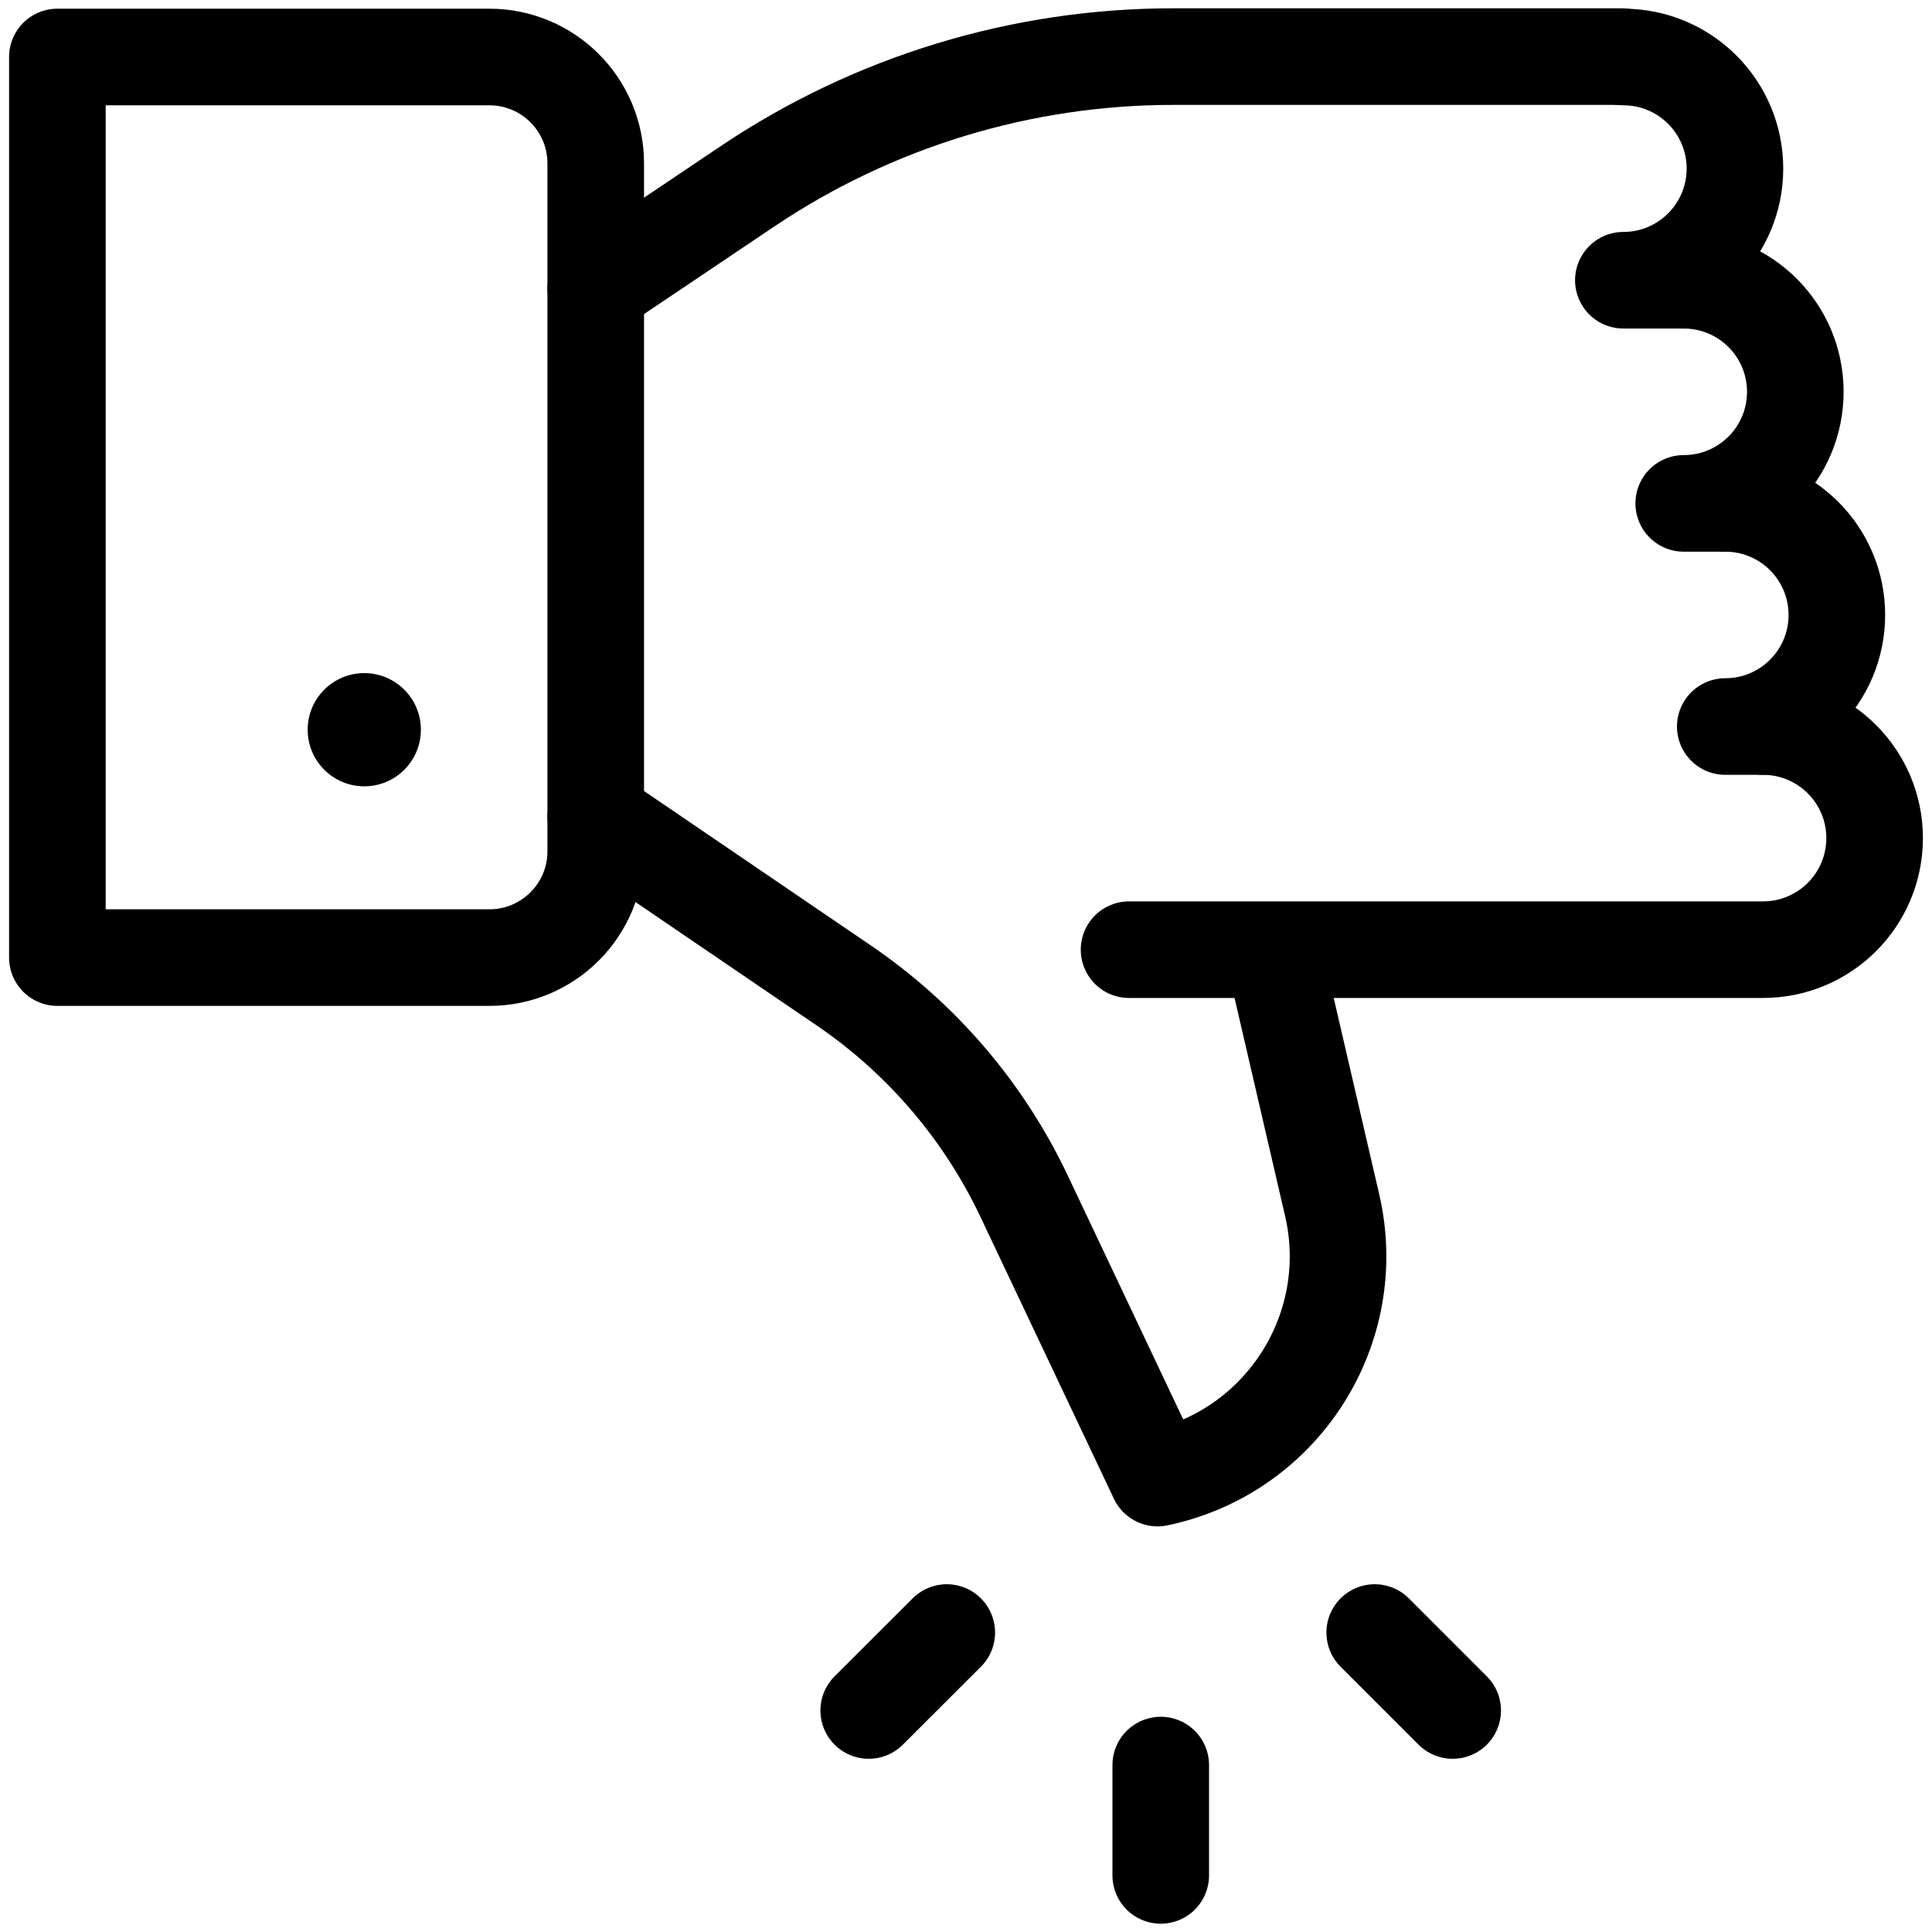 <svg width="20" height="20" viewBox="0 0 20 20" fill="none" xmlns="http://www.w3.org/2000/svg">
<g clip-path="url(#clip0_138_9)">
<path d="M6.167 2.985L7.739 1.928C9.042 1.053 10.575 0.586 12.144 0.586H16.787" stroke="black" stroke-miterlimit="10" stroke-linecap="round" stroke-linejoin="round"/>
<path d="M13.182 9.851L13.79 12.474C14.088 13.756 13.272 15.032 11.983 15.301L10.6 12.38C10.183 11.501 9.54 10.75 8.737 10.203L6.167 8.453" stroke="black" stroke-miterlimit="10" stroke-linecap="round" stroke-linejoin="round"/>
<path d="M0.594 0.59H5.066C5.674 0.59 6.167 1.083 6.167 1.691V8.813C6.167 9.421 5.674 9.913 5.066 9.913H0.594V0.59Z" stroke="black" stroke-miterlimit="10" stroke-linecap="round" stroke-linejoin="round"/>
<path d="M9.801 16.9L8.993 17.707" stroke="black" stroke-miterlimit="10" stroke-linecap="round" stroke-linejoin="round"/>
<path d="M14.231 16.9L15.038 17.707" stroke="black" stroke-miterlimit="10" stroke-linecap="round" stroke-linejoin="round"/>
<path d="M12.016 18.272V19.414" stroke="black" stroke-miterlimit="10" stroke-linecap="round" stroke-linejoin="round"/>
<circle cx="3.771" cy="7.554" r="0.586" fill="black"/>
<path d="M11.688 9.831H18.25C18.889 9.831 19.406 9.314 19.406 8.676C19.406 8.038 18.889 7.521 18.25 7.521" stroke="black" stroke-miterlimit="10" stroke-linecap="round" stroke-linejoin="round"/>
<path d="M18.25 7.521H17.86C18.498 7.521 19.015 7.004 19.015 6.366C19.015 5.728 18.498 5.211 17.86 5.211" stroke="black" stroke-miterlimit="10" stroke-linecap="round" stroke-linejoin="round"/>
<path d="M17.86 5.211H17.43C18.068 5.211 18.585 4.694 18.585 4.056C18.585 3.418 18.068 2.901 17.43 2.901" stroke="black" stroke-miterlimit="10" stroke-linecap="round" stroke-linejoin="round"/>
<path d="M17.43 2.901H16.805C17.443 2.901 17.96 2.383 17.96 1.745C17.96 1.107 17.443 0.59 16.805 0.59" stroke="black" stroke-miterlimit="10" stroke-linecap="round" stroke-linejoin="round"/>
</g>
<defs>
<clipPath id="clip0_138_9">
<rect width="20" height="20" fill="white"/>
</clipPath>
</defs>
</svg>
